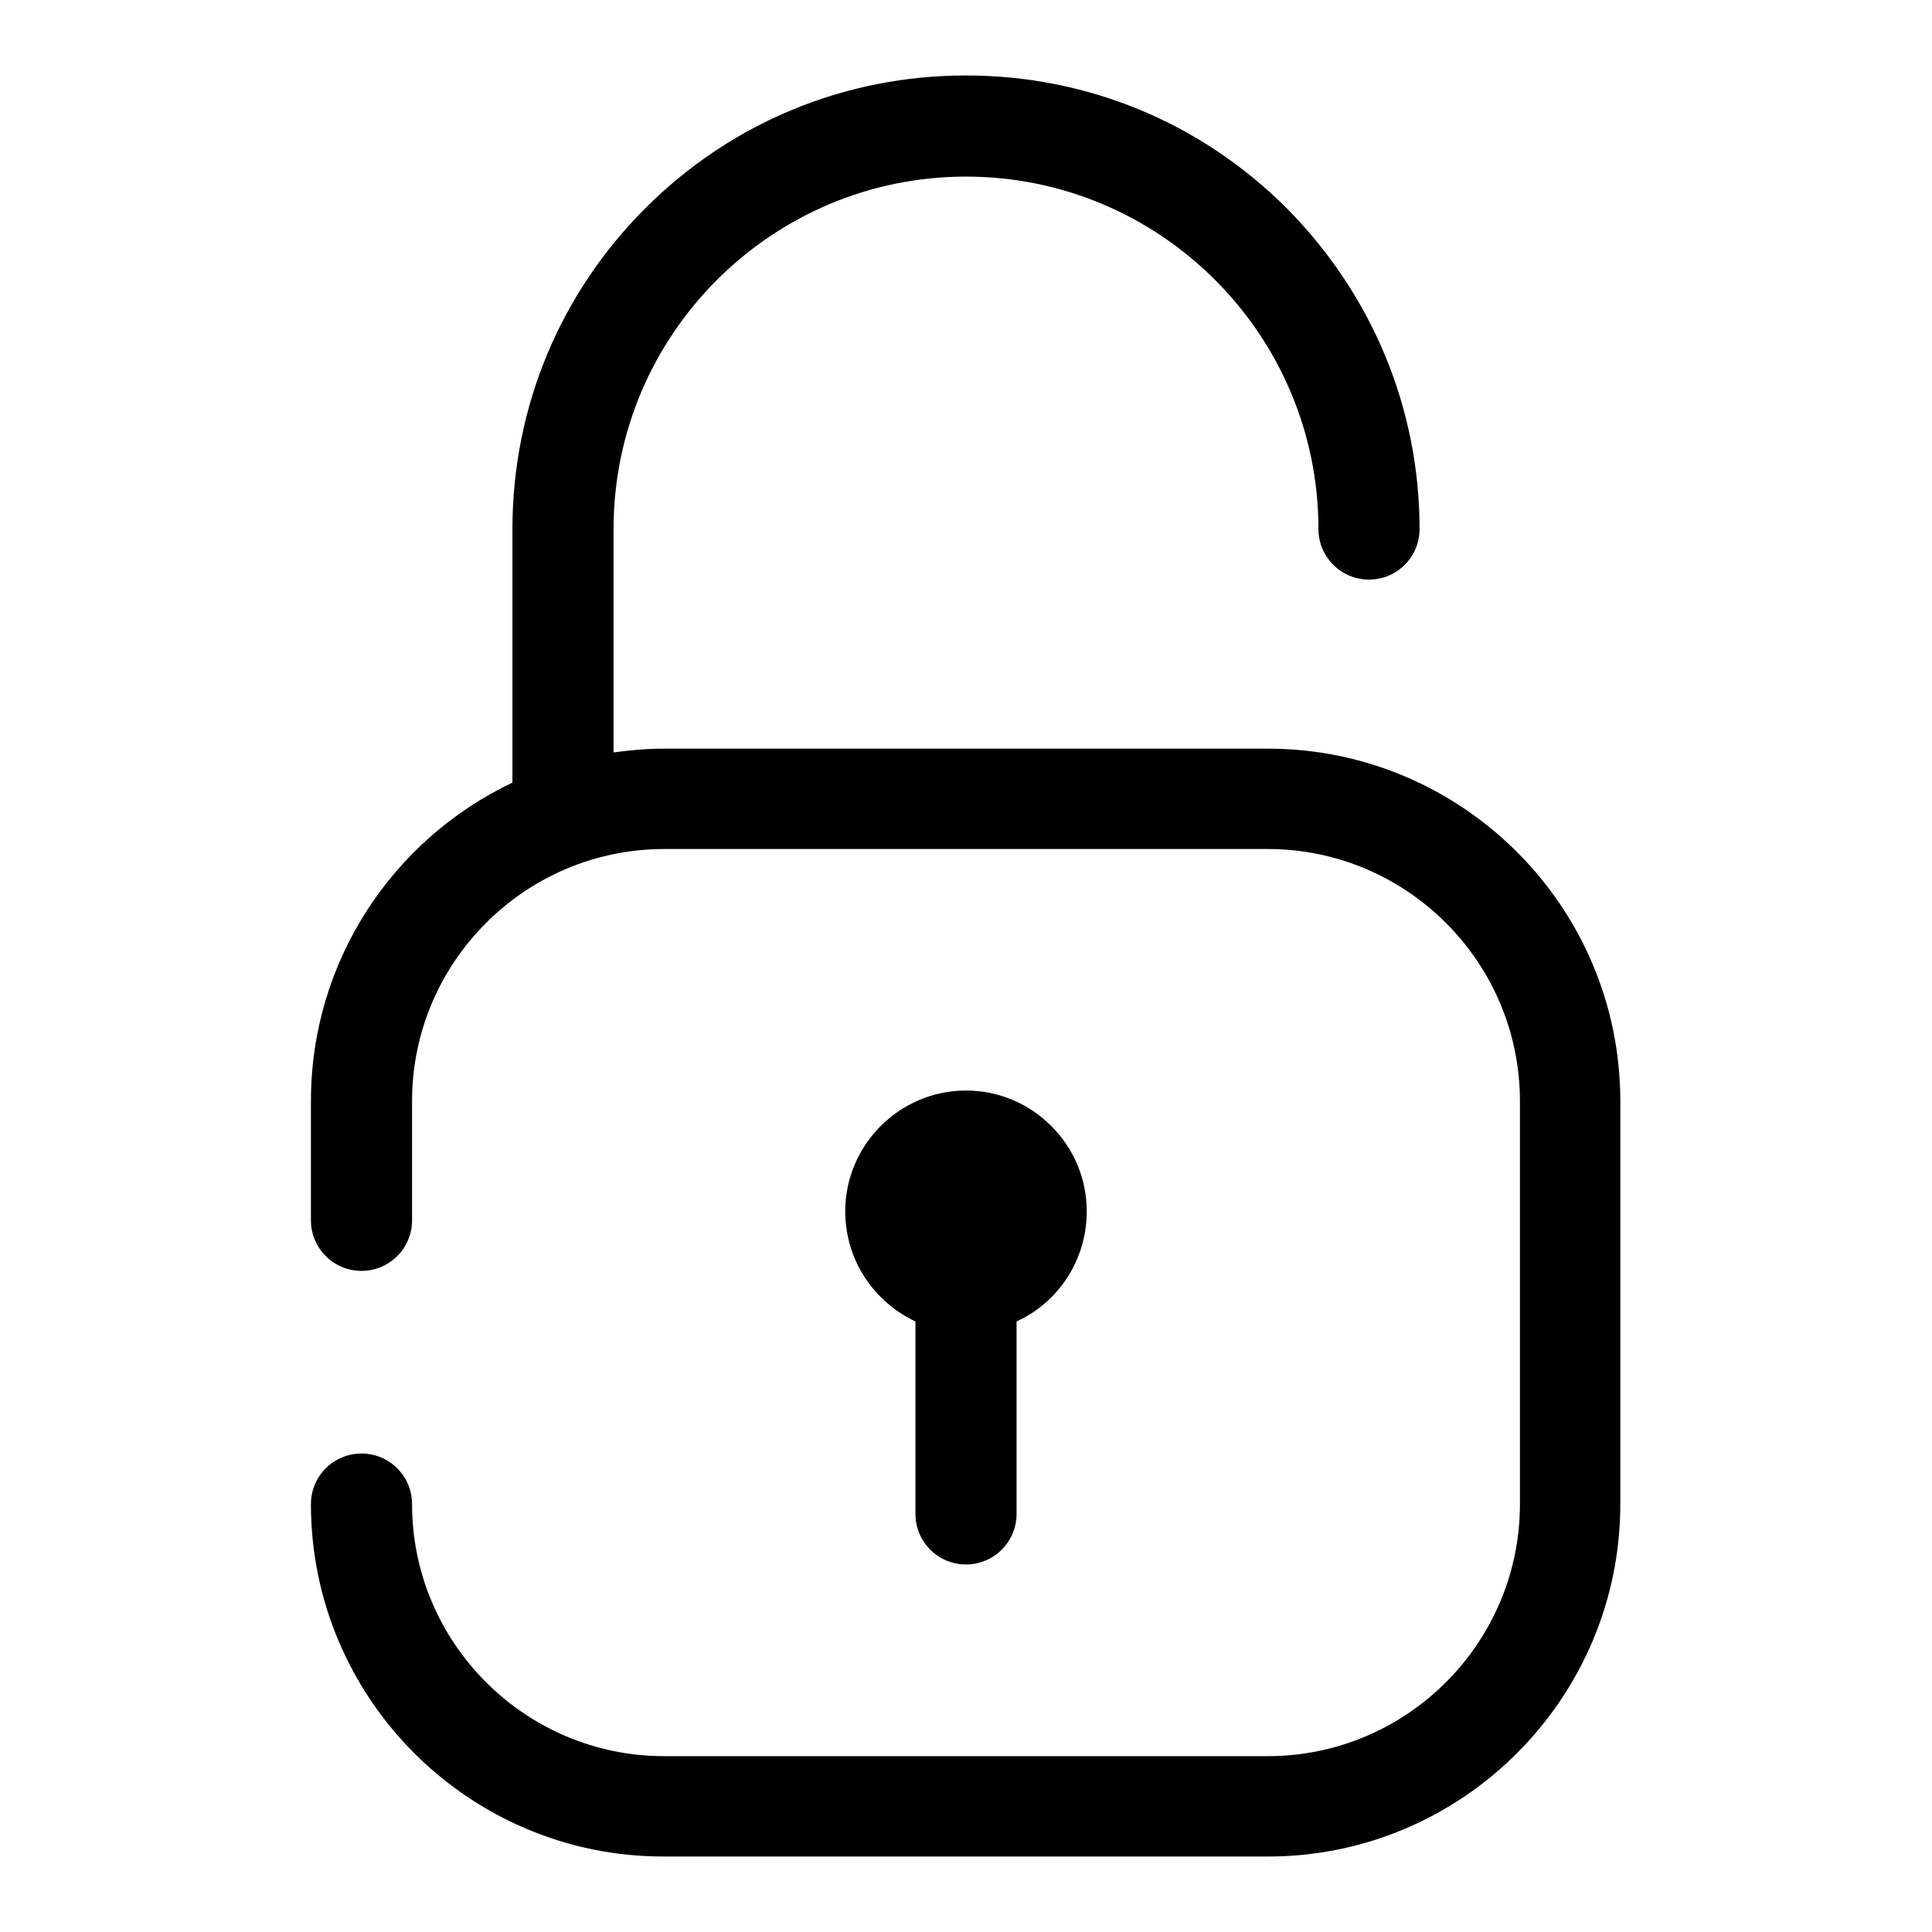<?xml version="1.0" encoding="utf-8"?>
<!-- Svg Vector Icons : http://www.onlinewebfonts.com/icon -->
<!DOCTYPE svg PUBLIC "-//W3C//DTD SVG 1.1//EN" "http://www.w3.org/Graphics/SVG/1.1/DTD/svg11.dtd">
<svg version="1.1" xmlns="http://www.w3.org/2000/svg" xmlns:xlink="http://www.w3.org/1999/xlink" x="0px" y="0px" viewBox="0 0 256 256" enable-background="new 0 0 256 256" xml:space="preserve">
<g> <path fill="#000000" d="M54.6,199.3c0-3.7-3-6.7-6.7-6.7c-3.7,0-6.7,3-6.7,6.7c0,25.8,21,46.7,46.7,46.7H168 c25.8,0,46.7-21,46.7-46.7v-53.4c0-25.8-21-46.7-46.7-46.7H88c-2.3,0-4.5,0.2-6.7,0.5V70.1c0-25.8,21-46.7,46.7-46.7 c25.8,0,46.7,21,46.7,46.7c0,3.7,3,6.7,6.7,6.7s6.7-3,6.7-6.7c0-16-6.3-31.1-17.6-42.5C159.1,16.2,144,10,128,10 c-16,0-31.1,6.2-42.5,17.6C74.2,38.9,67.9,54,67.9,70.1v33.6c-15.8,7.5-26.7,23.6-26.7,42.2v15.8c0,3.7,3,6.7,6.7,6.7 c3.7,0,6.7-3,6.7-6.7v-15.8c0-18.4,15-33.4,33.4-33.4H168c18.4,0,33.4,15,33.4,33.4v53.4c0,18.4-15,33.4-33.4,33.4H88 C69.6,232.7,54.6,217.7,54.6,199.3z M128,207.3c3.7,0,6.7-3,6.7-6.7v-25.5c5.5-2.5,9.3-8.1,9.3-14.6c0-8.8-7.2-16-16-16 c-8.8,0-16,7.2-16,16c0,6.5,3.8,12,9.3,14.6v25.5C121.3,204.3,124.3,207.3,128,207.3z"/></g>
</svg>
